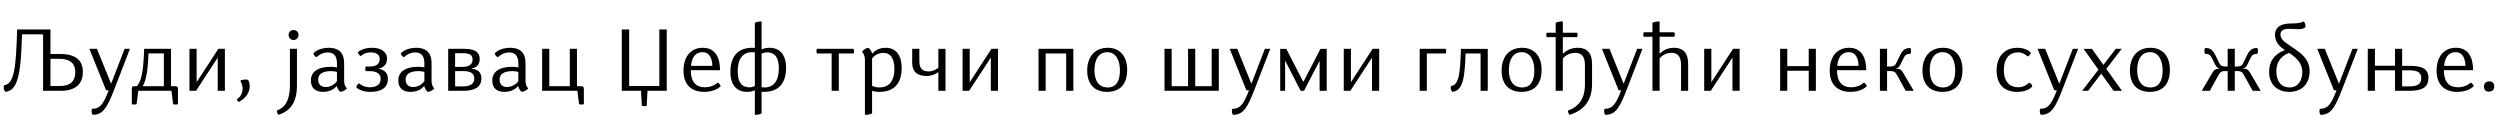 <?xml version="1.0"?>
<svg version="1.1" xmlns="http://www.w3.org/2000/svg" width="1070.899px" height="53.906px"><path fill="#000000" d="M1.797,36.523c4.258-0.625,5.059-7.07,5.547-23.887l14.277,0l0,10.488l4.16,0c6.074,0,9.707,2.324,9.707,7.676c0,5.566-3.613,8.105-9.492,8.105l-7.539,0l0-24.199l-9.023,0c-0.469,17.051-1.777,23.906-6.953,24.648c-0.684-0.176-1.211-1.895-0.684-2.832z M21.621,36.836l4.219,0c4.219,0,6.406-2.07,6.406-5.898c0-4.102-2.578-5.762-7.031-5.762l-3.594,0l0,11.66z M41.538,20.918l5.996,14.824l0.117,0l5.723-14.824l2.285,0l-6.602,17.09c-3.125,8.164-5,11.172-9.258,11.172c-0.625-0.254-0.723-2.051-0.332-2.578c3.438,0.02,4.844-2.07,7.09-7.93l-1.113,0l-7.148-17.754l3.242,0z M56.456,37.969c0-0.703,0.332-1.035,1.016-1.035l1.152,0c1.699-1.836,2.832-5.566,3.125-16.016l11.504,0l0,16.016l1.934,0c0.703,0,1.035,0.332,1.035,1.035l0,6.66c-0.527,0.195-1.562,0.195-2.07,0l-0.703-5.723l-14.219,0l-0.723,5.723c-0.508,0.195-1.543,0.195-2.051,0l0-6.66z M61.085,36.934l9.102,0l0-14.062l-6.582,0c-0.254,9.297-1.582,12.617-2.52,14.062z M93.521,20.918l2.812,0l0,17.988l-3.066,0l0-14.238l-9.297,14.238l-2.812,0l0-17.988l3.066,0l0,14.297z M101.388,42.617c1.27-0.82,2.539-2.48,2.539-4.531c0-1.445-0.391-2.402-0.82-3.105c-0.176-0.254-0.078-0.566,0.234-0.645c0.566-0.176,1.562-0.293,2.168-0.293c0.566,0,0.84,0.273,1.035,0.703c0.195,0.391,0.41,1.113,0.41,2.227c0,3.711-3.086,6.035-4.824,6.719z  M127.199,36.66c0,7.266-2.91,10.879-7.793,12.52c-0.469-0.176-0.918-1.25-0.801-1.816c3.652-1.348,5.586-4.57,5.586-10.801l0-15.645l3.008,0l0,15.742z M123.625,14.98c0-1.211,0.898-2.129,2.109-2.129s2.148,0.918,2.148,2.129s-0.938,2.148-2.148,2.148s-2.109-0.938-2.109-2.148z M144.343,27.129c0-3.301-1.484-4.668-3.906-4.668c-2.637,0-4.316,1.543-4.766,1.992c-0.625,0.039-1.465-1.016-1.406-1.641c0.352-0.469,2.52-2.344,6.562-2.344c3.77,0,6.582,1.602,6.582,6.66l0,7.246c0,2.246,0.723,3.066,1.172,3.438c-0.332,0.703-1.816,1.484-2.754,1.543c-0.664-0.371-1.309-1.445-1.484-2.363l-0.156-0.059c-0.996,1.133-2.832,2.422-5.82,2.422c-2.949,0-5.195-1.348-5.195-4.922c0-3.516,2.812-5.82,8.555-5.82c1.191,0,2.188,0.176,2.617,0.273l0-1.758z M136.296,34.043c0,1.895,1.035,3.242,3.203,3.242c2.402,0,4.121-1.523,4.844-2.5l0-3.965c-0.391-0.137-1.309-0.352-2.598-0.352c-3.672,0-5.449,1.348-5.449,3.574z M156.721,30.469c-0.352-0.234-0.352-1.699,0-1.973l1.738,0c2.793,0,4.199-1.211,4.199-3.223c0-1.875-1.484-2.832-3.77-2.832c-2.539,0-3.867,1.152-4.297,1.562c-0.508-0.039-1.328-1.035-1.211-1.68c0.449-0.41,2.246-1.855,5.957-1.855c3.691,0,6.445,1.562,6.445,4.668c0,2.969-2.09,3.984-3.633,4.238l0,0.098c1.465,0.195,4.023,1.074,4.023,4.316c0,3.945-3.184,5.566-7.402,5.566c-3.359,0-5.352-1.074-6.152-1.973c-0.039-0.566,0.684-1.582,1.289-1.66c0.723,0.742,2.285,1.66,4.551,1.66c2.48,0,4.609-0.977,4.609-3.535c0-2.324-1.758-3.379-4.785-3.379l-1.562,0z M181.794,27.129c0-3.301-1.484-4.668-3.906-4.668c-2.637,0-4.316,1.543-4.766,1.992c-0.625,0.039-1.465-1.016-1.406-1.641c0.352-0.469,2.52-2.344,6.562-2.344c3.77,0,6.582,1.602,6.582,6.66l0,7.246c0,2.246,0.723,3.066,1.172,3.438c-0.332,0.703-1.816,1.484-2.754,1.543c-0.664-0.371-1.309-1.445-1.484-2.363l-0.156-0.059c-0.996,1.133-2.832,2.422-5.82,2.422c-2.949,0-5.195-1.348-5.195-4.922c0-3.516,2.812-5.82,8.555-5.82c1.191,0,2.188,0.176,2.617,0.273l0-1.758z M173.748,34.043c0,1.895,1.035,3.242,3.203,3.242c2.402,0,4.121-1.523,4.844-2.5l0-3.965c-0.391-0.137-1.309-0.352-2.598-0.352c-3.672,0-5.449,1.348-5.449,3.574z M198.177,37.012c2.949,0,4.98-0.84,4.98-3.34c0-2.559-2.012-3.223-4.824-3.223l-3.379,0.02l0,6.543l3.223,0z M191.985,38.906l0-17.988l6.992,0c4.766,0,6.504,1.66,6.504,4.316c0,2.578-1.484,3.77-3.418,4.062l0,0.156c1.992,0.156,4.141,1.074,4.141,4.121c0,4.023-3.281,5.332-7.812,5.332l-6.406,0z M194.954,28.633l3.301,0c2.871,0,4.18-1.211,4.18-3.125c0-1.875-1.133-2.715-3.945-2.715l-3.535,0l0,5.84z M222.039,27.129c0-3.301-1.484-4.668-3.906-4.668c-2.637,0-4.316,1.543-4.766,1.992c-0.625,0.039-1.465-1.016-1.406-1.641c0.352-0.469,2.52-2.344,6.562-2.344c3.77,0,6.582,1.602,6.582,6.66l0,7.246c0,2.246,0.723,3.066,1.172,3.438c-0.332,0.703-1.816,1.484-2.754,1.543c-0.664-0.371-1.309-1.445-1.484-2.363l-0.156-0.059c-0.996,1.133-2.832,2.422-5.82,2.422c-2.949,0-5.195-1.348-5.195-4.922c0-3.516,2.812-5.82,8.555-5.82c1.191,0,2.188,0.176,2.617,0.273l0-1.758z M213.992,34.043c0,1.895,1.035,3.242,3.203,3.242c2.402,0,4.121-1.523,4.844-2.5l0-3.965c-0.391-0.137-1.309-0.352-2.598-0.352c-3.672,0-5.449,1.348-5.449,3.574z M232.23,38.906l0-17.988l3.066,0l0,16.016l8.789,0l0-16.016l3.066,0l0,16.016l1.934,0c0.684,0,1.016,0.332,1.016,1.035l0,6.66c-0.508,0.195-1.543,0.195-2.051,0l-0.723-5.723l-15.098,0z  M266.342,38.906l0-26.27l3.164,0l0,24.199l12.93,0l0-24.199l3.164,0l0,26.27l-8.242,0l-0.332,6.406c-0.527,0.254-1.621,0.254-2.09,0l-0.352-6.406l-8.242,0z M295.888,30.059c0,5.078,2.344,7.324,5.977,7.324c2.832,0,4.707-1.211,5.527-1.973c0.547,0.059,1.309,1.094,1.289,1.582c-1.211,1.055-3.379,2.363-7.07,2.363c-5.195,0-8.828-2.871-8.828-9.062c0-6.074,3.145-9.824,8.281-9.824c5.605,0,7.363,4.609,7.363,9.59l-12.539,0z M296.005,28.223l9.121,0c0-2.852-1.055-5.879-4.199-5.879c-2.754,0-4.609,1.953-4.922,5.879z M312.875,30.84c0-6.992,3.457-10.371,9.434-10.371c0.41,0,0.762,0.039,1.035,0.059l0-10.742c0.469-0.332,1.914-0.684,2.891-0.605l0,11.973c0.859-0.391,1.953-0.684,3.379-0.684c4.082,0,7.109,2.656,7.109,8.516c0,6.992-3.457,10.371-9.434,10.371c-0.43,0-0.762-0.039-1.055-0.059l0,9.258c-0.469,0.352-1.895,0.703-2.891,0.625l0-10.508c-0.84,0.391-1.934,0.684-3.379,0.684c-4.082,0-7.09-2.656-7.09-8.516z M316,30.508c0,5.02,1.934,6.895,4.98,6.895c0.879,0,1.621-0.215,2.363-0.547l0-14.414c-0.332-0.059-0.723-0.098-1.25-0.098c-3.828,0-6.094,2.832-6.094,8.164z M326.235,37.383c0.352,0.059,0.723,0.078,1.27,0.078c3.828,0,6.133-2.812,6.133-8.145c0-5.02-1.992-6.895-5.039-6.895c-0.859,0-1.621,0.215-2.363,0.547l0,14.414z  M349.956,22.891c-0.293-0.371-0.293-1.602,0-1.973l15.664,0c0.273,0.371,0.273,1.602,0,1.973l-6.309,0l0,16.016l-3.066,0l0-16.016l-6.289,0z M373.741,22.891c0.801-0.918,2.48-2.422,5.703-2.422c3.906,0,6.797,2.656,6.797,8.652c0,7.07-3.672,10.234-9.57,10.234c-1.562,0-2.676-0.273-3.105-0.488l0,9.707c-0.469,0.332-2.07,0.684-3.066,0.605l0-23.359c0-2.031-0.723-3.125-1.211-3.594c0.273-0.723,1.66-1.68,2.676-1.758c0.684,0.391,1.367,1.523,1.602,2.402z M373.565,36.719c0.527,0.332,1.543,0.742,3.301,0.742c3.672,0,6.25-2.5,6.25-7.91c0-4.922-1.875-6.914-4.727-6.914c-2.461,0-4.199,1.523-4.824,2.363l0,11.719z M390.748,26.738l0-5.82l3.066,0l0,5.293c0,3.477,1.719,4.375,3.926,4.375c1.914,0,3.32-0.879,4.219-1.582l0-8.086l3.066,0l0,17.988l-3.066,0l0-7.93l-0.156-0.039c-0.684,0.586-2.461,1.602-4.902,1.602c-3.34,0-6.152-1.25-6.152-5.801z M424.688,20.918l2.812,0l0,17.988l-3.066,0l0-14.238l-9.297,14.238l-2.812,0l0-17.988l3.066,0l0,14.297z  M459.777,20.918l0,17.988l-3.066,0l0-16.016l-8.789,0l0,16.016l-3.066,0l0-17.988l14.922,0z M482.839,29.902c0,6.465-3.379,9.453-8.574,9.453c-5.352,0-8.555-3.203-8.555-9.141c0-5.781,3.184-9.746,8.789-9.746c5.332,0,8.34,3.77,8.34,9.434z M468.815,29.98c0,4.824,2.031,7.48,5.703,7.48c3.555,0,5.215-2.734,5.215-7.168s-1.66-7.949-5.449-7.949c-3.496,0-5.469,3.008-5.469,7.637z  M498.825,38.906l0-17.988l3.066,0l0,16.016l7.031,0l0-16.016l3.066,0l0,16.016l7.051,0l0-16.016l3.047,0l0,17.988l-23.262,0z M529.993,20.918l5.996,14.824l0.117,0l5.723-14.824l2.285,0l-6.602,17.09c-3.125,8.164-5,11.172-9.258,11.172c-0.625-0.254-0.723-2.051-0.332-2.578c3.438,0.02,4.844-2.07,7.09-7.93l-1.113,0l-7.148-17.754l3.242,0z M565.262,26.23l-0.098,0l-6.582,12.676l-1.445,0l-6.543-12.754l-0.098,0l0,12.754l-2.109,0l0-17.988l2.617,0l7.246,14.082l0.098,0l7.305-14.082l2.656,0l0,17.988l-3.047,0l0-12.676z M587.972,20.918l2.812,0l0,17.988l-3.066,0l0-14.238l-9.297,14.238l-2.812,0l0-17.988l3.066,0l0,14.297z  M608.138,38.906l0-17.988l11.133,0c0.293,0.371,0.293,1.602,0,1.973l-8.066,0l0,16.016l-3.066,0z M622.274,39.355c-0.645-0.195-1.074-1.641-0.723-2.48c3.457-0.547,3.906-5.293,4.258-15.957l11.484,0l0,17.988l-3.066,0l0-16.016l-6.426,0c-0.371,10.859-1.211,15.781-5.527,16.465z M660.356,29.902c0,6.465-3.379,9.453-8.574,9.453c-5.352,0-8.555-3.203-8.555-9.141c0-5.781,3.184-9.746,8.789-9.746c5.332,0,8.34,3.77,8.34,9.434z M646.332,29.98c0,4.824,2.031,7.48,5.703,7.48c3.555,0,5.215-2.734,5.215-7.168s-1.66-7.949-5.449-7.949c-3.496,0-5.469,3.008-5.469,7.637z M662.578,15.918c-0.273-0.352-0.273-1.523,0-1.895l3.809,0l0-4.238c0.469-0.332,2.07-0.684,3.066-0.605l0,4.844l6.113,0c0.273,0.371,0.273,1.543,0,1.895l-6.113,0l0,6.953l0.176,0.039c1.113-1.055,3.047-2.441,6.289-2.441c3.613,0,6.055,1.914,6.055,6.934l0,8.574c0,7.656-3.926,11.367-9.512,13.203c-0.469-0.176-0.918-1.25-0.801-1.816c4.648-1.66,7.266-5.078,7.266-11.23l0-8.34c0-3.77-1.621-5.156-4.16-5.156c-2.656,0-4.551,1.484-5.312,2.383l0,13.887l-3.066,0l0-22.988l-3.809,0z M689.448,20.918l5.996,14.824l0.117,0l5.723-14.824l2.285,0l-6.602,17.09c-3.125,8.164-5,11.172-9.258,11.172c-0.625-0.254-0.723-2.051-0.332-2.578c3.438,0.02,4.844-2.07,7.09-7.93l-1.113,0l-7.148-17.754l3.242,0z M704.131,15.723c-0.273-0.352-0.273-1.523,0-1.895l3.711,0l0-4.043c0.469-0.332,2.07-0.684,3.066-0.605l0,4.648l6.309,0c0.273,0.371,0.273,1.543,0,1.895l-6.309,0l0,7.148l0.176,0.039c1.113-1.055,2.754-2.441,6.152-2.441c3.457,0,5.898,1.914,5.898,6.895l0,11.543l-3.047,0l0-11.172c0-3.691-1.602-5.098-4.004-5.098c-2.812,0-4.414,1.484-5.176,2.383l0,13.887l-3.066,0l0-23.184l-3.711,0z M742.369,20.918l2.812,0l0,17.988l-3.066,0l0-14.238l-9.297,14.238l-2.812,0l0-17.988l3.066,0l0,14.297z  M774.781,20.918l3.066,0l0,17.988l-3.066,0l0-8.594l-9.18,0l0,8.594l-3.066,0l0-17.988l3.066,0l0,7.422l9.18,0l0-7.422z M786.886,30.059c0,5.078,2.344,7.324,5.977,7.324c2.832,0,4.707-1.211,5.527-1.973c0.547,0.059,1.309,1.094,1.289,1.582c-1.211,1.055-3.379,2.363-7.07,2.363c-5.195,0-8.828-2.871-8.828-9.062c0-6.074,3.145-9.824,8.281-9.824c5.605,0,7.363,4.609,7.363,9.59l-12.539,0z M787.003,28.223l9.121,0c0-2.852-1.055-5.879-4.199-5.879c-2.754,0-4.609,1.953-4.922,5.879z M805.28,38.906l0-17.988l3.066,0l0,7.598c2.559,0,3.242-0.078,4.004-1.621l1.602-3.281c1.348-2.773,2.734-3.047,4.297-3.047c0.508,0.293,0.527,2.148,0,2.52c-1.328,0-2.09,0.293-2.754,1.66l-1.426,2.891c-0.645,1.27-1.191,1.562-1.875,1.641l0,0.117c1.309,0.059,2.09,0.156,3.027,1.758l4.531,7.695l-0.039,0.059l-3.379,0l-3.75-6.797c-0.84-1.504-1.445-1.68-3.418-1.68l-0.82,0l0,8.477l-3.066,0z M840.646,29.902c0,6.465-3.379,9.453-8.574,9.453c-5.352,0-8.555-3.203-8.555-9.141c0-5.781,3.184-9.746,8.789-9.746c5.332,0,8.34,3.77,8.34,9.434z M826.623,29.98c0,4.824,2.031,7.48,5.703,7.48c3.555,0,5.215-2.734,5.215-7.168s-1.66-7.949-5.449-7.949c-3.496,0-5.469,3.008-5.469,7.637z  M869.856,22.48c0.039,0.801-0.723,1.602-1.367,1.719c-0.312-0.371-1.641-1.758-4.16-1.758c-3.262,0-5.957,2.305-5.957,7.598c0,5.176,2.715,7.344,6.113,7.344c2.559,0,4.082-1.328,4.668-1.934c0.605,0,1.523,0.996,1.348,1.641c-0.742,0.801-2.48,2.266-6.484,2.266c-4.844,0-8.75-2.617-8.75-9.141c0-6.426,3.77-9.746,8.867-9.746c3.535,0,5.156,1.465,5.723,2.012z M876.062,20.918l5.996,14.824l0.117,0l5.723-14.824l2.285,0l-6.602,17.09c-3.125,8.164-5,11.172-9.258,11.172c-0.625-0.254-0.723-2.051-0.332-2.578c3.438,0.02,4.844-2.07,7.09-7.93l-1.113,0l-7.148-17.754l3.242,0z M906.311,20.918l2.539,0l-6.602,8.594l6.738,9.395l-3.594,0l-5.312-7.363l-5.625,7.363l-2.559,0l6.992-9.062l-6.367-8.926l3.574,0l4.922,6.875z M929.49,29.902c0,6.465-3.379,9.453-8.574,9.453c-5.352,0-8.555-3.203-8.555-9.141c0-5.781,3.184-9.746,8.789-9.746c5.332,0,8.34,3.77,8.34,9.434z M915.467,29.98c0,4.824,2.031,7.48,5.703,7.48c3.555,0,5.215-2.734,5.215-7.168s-1.66-7.949-5.449-7.949c-3.496,0-5.469,3.008-5.469,7.637z  M943.212,38.906l-0.039-0.059l4.531-7.695c0.938-1.602,1.719-1.699,3.027-1.758l0-0.117c-0.684-0.078-1.23-0.371-1.875-1.641l-1.426-2.891c-0.664-1.367-1.426-1.66-2.754-1.66c-0.527-0.371-0.508-2.227,0-2.52c1.562,0,2.93,0.273,4.297,3.047l1.602,3.281c0.723,1.484,1.387,1.602,3.672,1.621l0-7.598l3.047,0l0,7.598c2.285-0.02,2.949-0.137,3.672-1.621l1.602-3.281c1.367-2.773,2.734-3.047,4.297-3.047c0.508,0.293,0.527,2.148,0,2.52c-1.328,0-2.09,0.293-2.754,1.66l-1.426,2.891c-0.645,1.27-1.191,1.562-1.875,1.641l0,0.117c1.309,0.059,2.09,0.156,3.027,1.758l4.531,7.695l-0.039,0.059l-3.379,0l-3.75-6.797c-0.84-1.504-1.445-1.68-3.418-1.68l-0.488,0l0,8.477l-3.047,0l0-8.477l-0.527,0c-1.934,0-2.539,0.176-3.379,1.68l-3.75,6.797l-3.379,0z M971.996,30.762c0-6.289,4.609-8.594,6.777-9.238c-2.285-1.641-4.258-3.496-4.258-6.523c0-3.711,2.93-4.883,6.602-4.941c4.004-0.02,4.531-0.332,5.625-0.879c0.605,0.332,1.074,1.914,0.723,2.559c-0.762,0.488-1.289,0.645-2.129,0.723c-1.309,0.117-2.285-0.117-4.824-0.117c-2.324,0-3.652,0.742-3.652,2.363c0,1.836,1.113,2.949,4.805,5.371c3.906,2.559,7.656,5.176,7.676,10.352c0,5.645-3.496,8.926-8.691,8.926c-5.098,0-8.652-3.066-8.652-8.594z M975.102,30.547c0,4.238,2.012,6.914,5.703,6.914c3.457,0,5.41-2.832,5.41-6.641c0-3.887-2.695-6.191-5.625-8.145c-2.207,0.703-5.488,2.852-5.488,7.871z M995.859,20.918l5.996,14.824l0.117,0l5.723-14.824l2.285,0l-6.602,17.09c-3.125,8.164-5,11.172-9.258,11.172c-0.625-0.254-0.723-2.051-0.332-2.578c3.438,0.02,4.844-2.07,7.09-7.93l-1.113,0l-7.148-17.754l3.242,0z M1014.253,38.906l0-17.988l3.066,0l0,7.246l8.594,0l0-7.246l3.066,0l0,7.305l3.633,0c4.844,0,7.637,1.289,7.637,5.098c0,4.062-2.637,5.586-8.32,5.586l-6.016,0l0-8.789l-8.594,0l0,8.789l-3.066,0z M1028.979,37.012l2.871,0c3.75,0,5.312-0.957,5.312-3.594c0-2.539-1.895-3.301-5.195-3.301l-2.988,0l0,6.895z M1046.846,30.059c0,5.078,2.344,7.324,5.977,7.324c2.832,0,4.707-1.211,5.527-1.973c0.547,0.059,1.309,1.094,1.289,1.582c-1.211,1.055-3.379,2.363-7.07,2.363c-5.195,0-8.828-2.871-8.828-9.062c0-6.074,3.145-9.824,8.281-9.824c5.605,0,7.363,4.609,7.363,9.59l-12.539,0z M1046.963,28.223l9.121,0c0-2.852-1.055-5.879-4.199-5.879c-2.754,0-4.609,1.953-4.922,5.879z M1068.423,37.07c0,1.504-0.879,2.168-2.383,2.168c-1.309,0-1.992-0.801-1.992-2.168c0-1.523,0.898-2.207,2.402-2.207c1.289,0,1.973,0.84,1.973,2.207z"/></svg>
